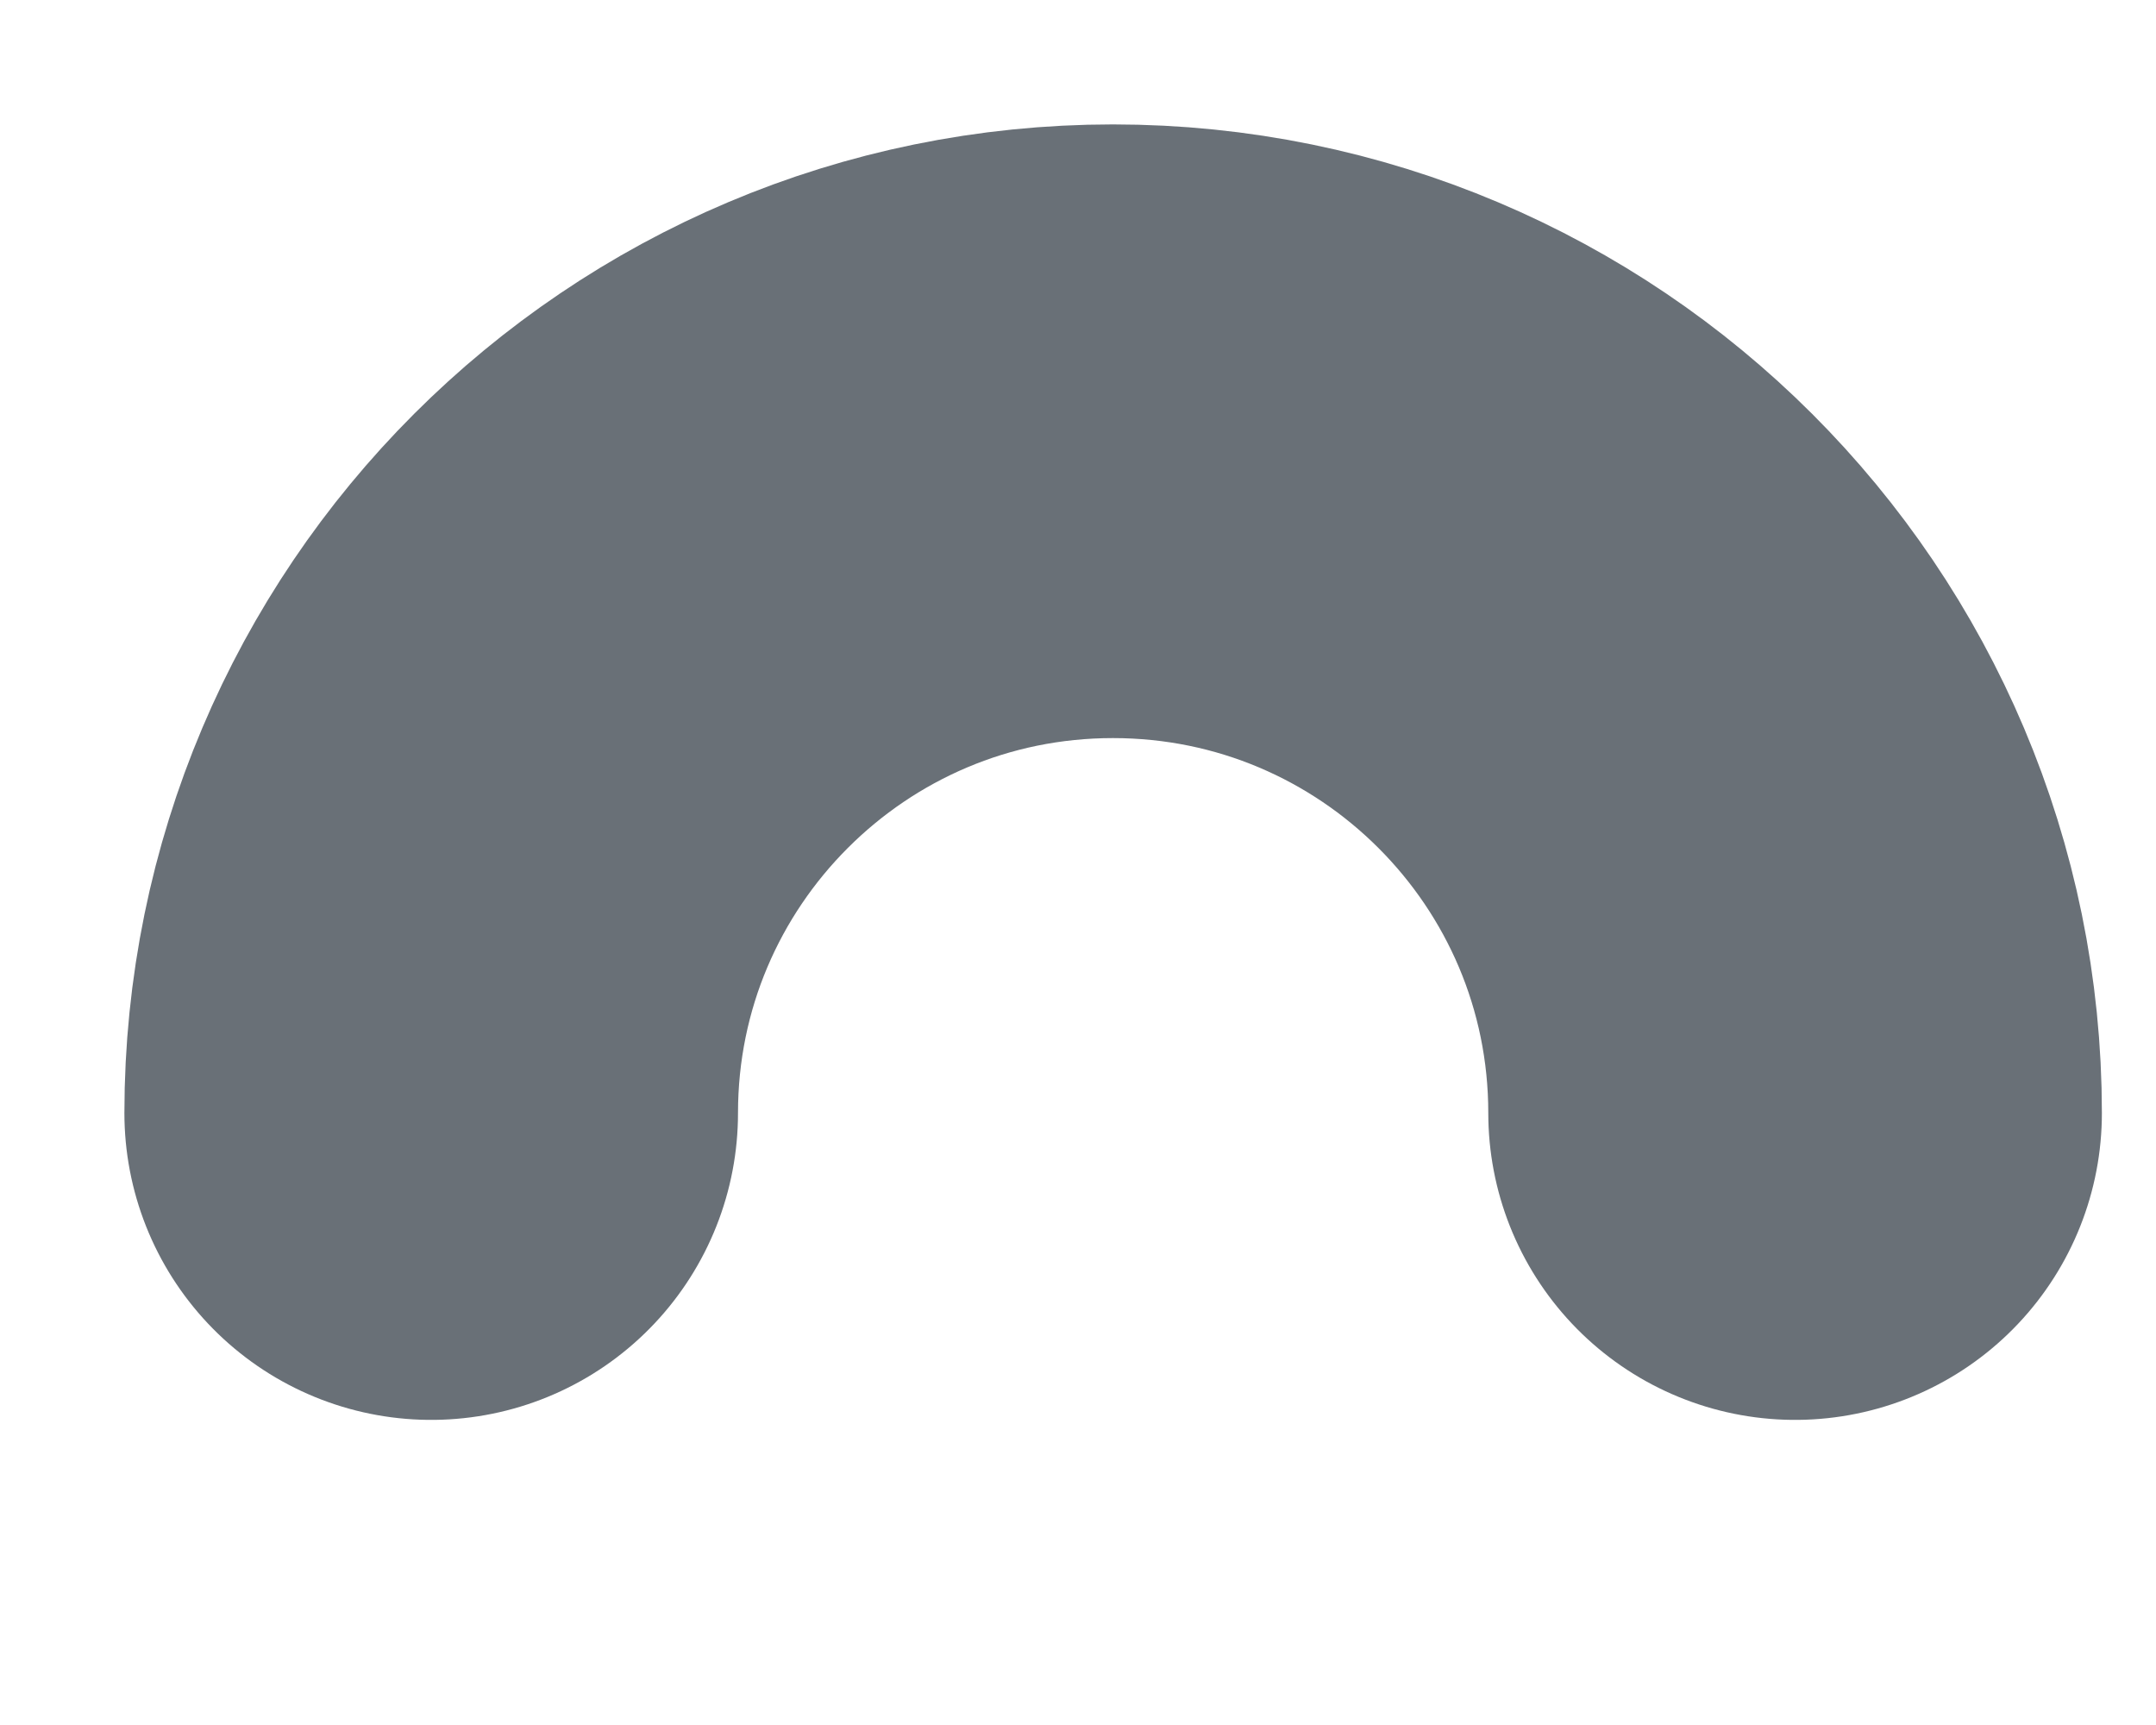 <?xml version="1.0" encoding="utf-8"?>
<svg xmlns="http://www.w3.org/2000/svg" fill="none" height="100%" overflow="visible" preserveAspectRatio="none" style="display: block;" viewBox="0 0 5 4" width="100%">
<path d="M4.163 2.581C4.163 1.708 3.455 1 2.581 1C1.708 1 1 1.708 1 2.581" id="Vector" stroke="#697077" stroke-linecap="round" stroke-width="1.423"/>
</svg>